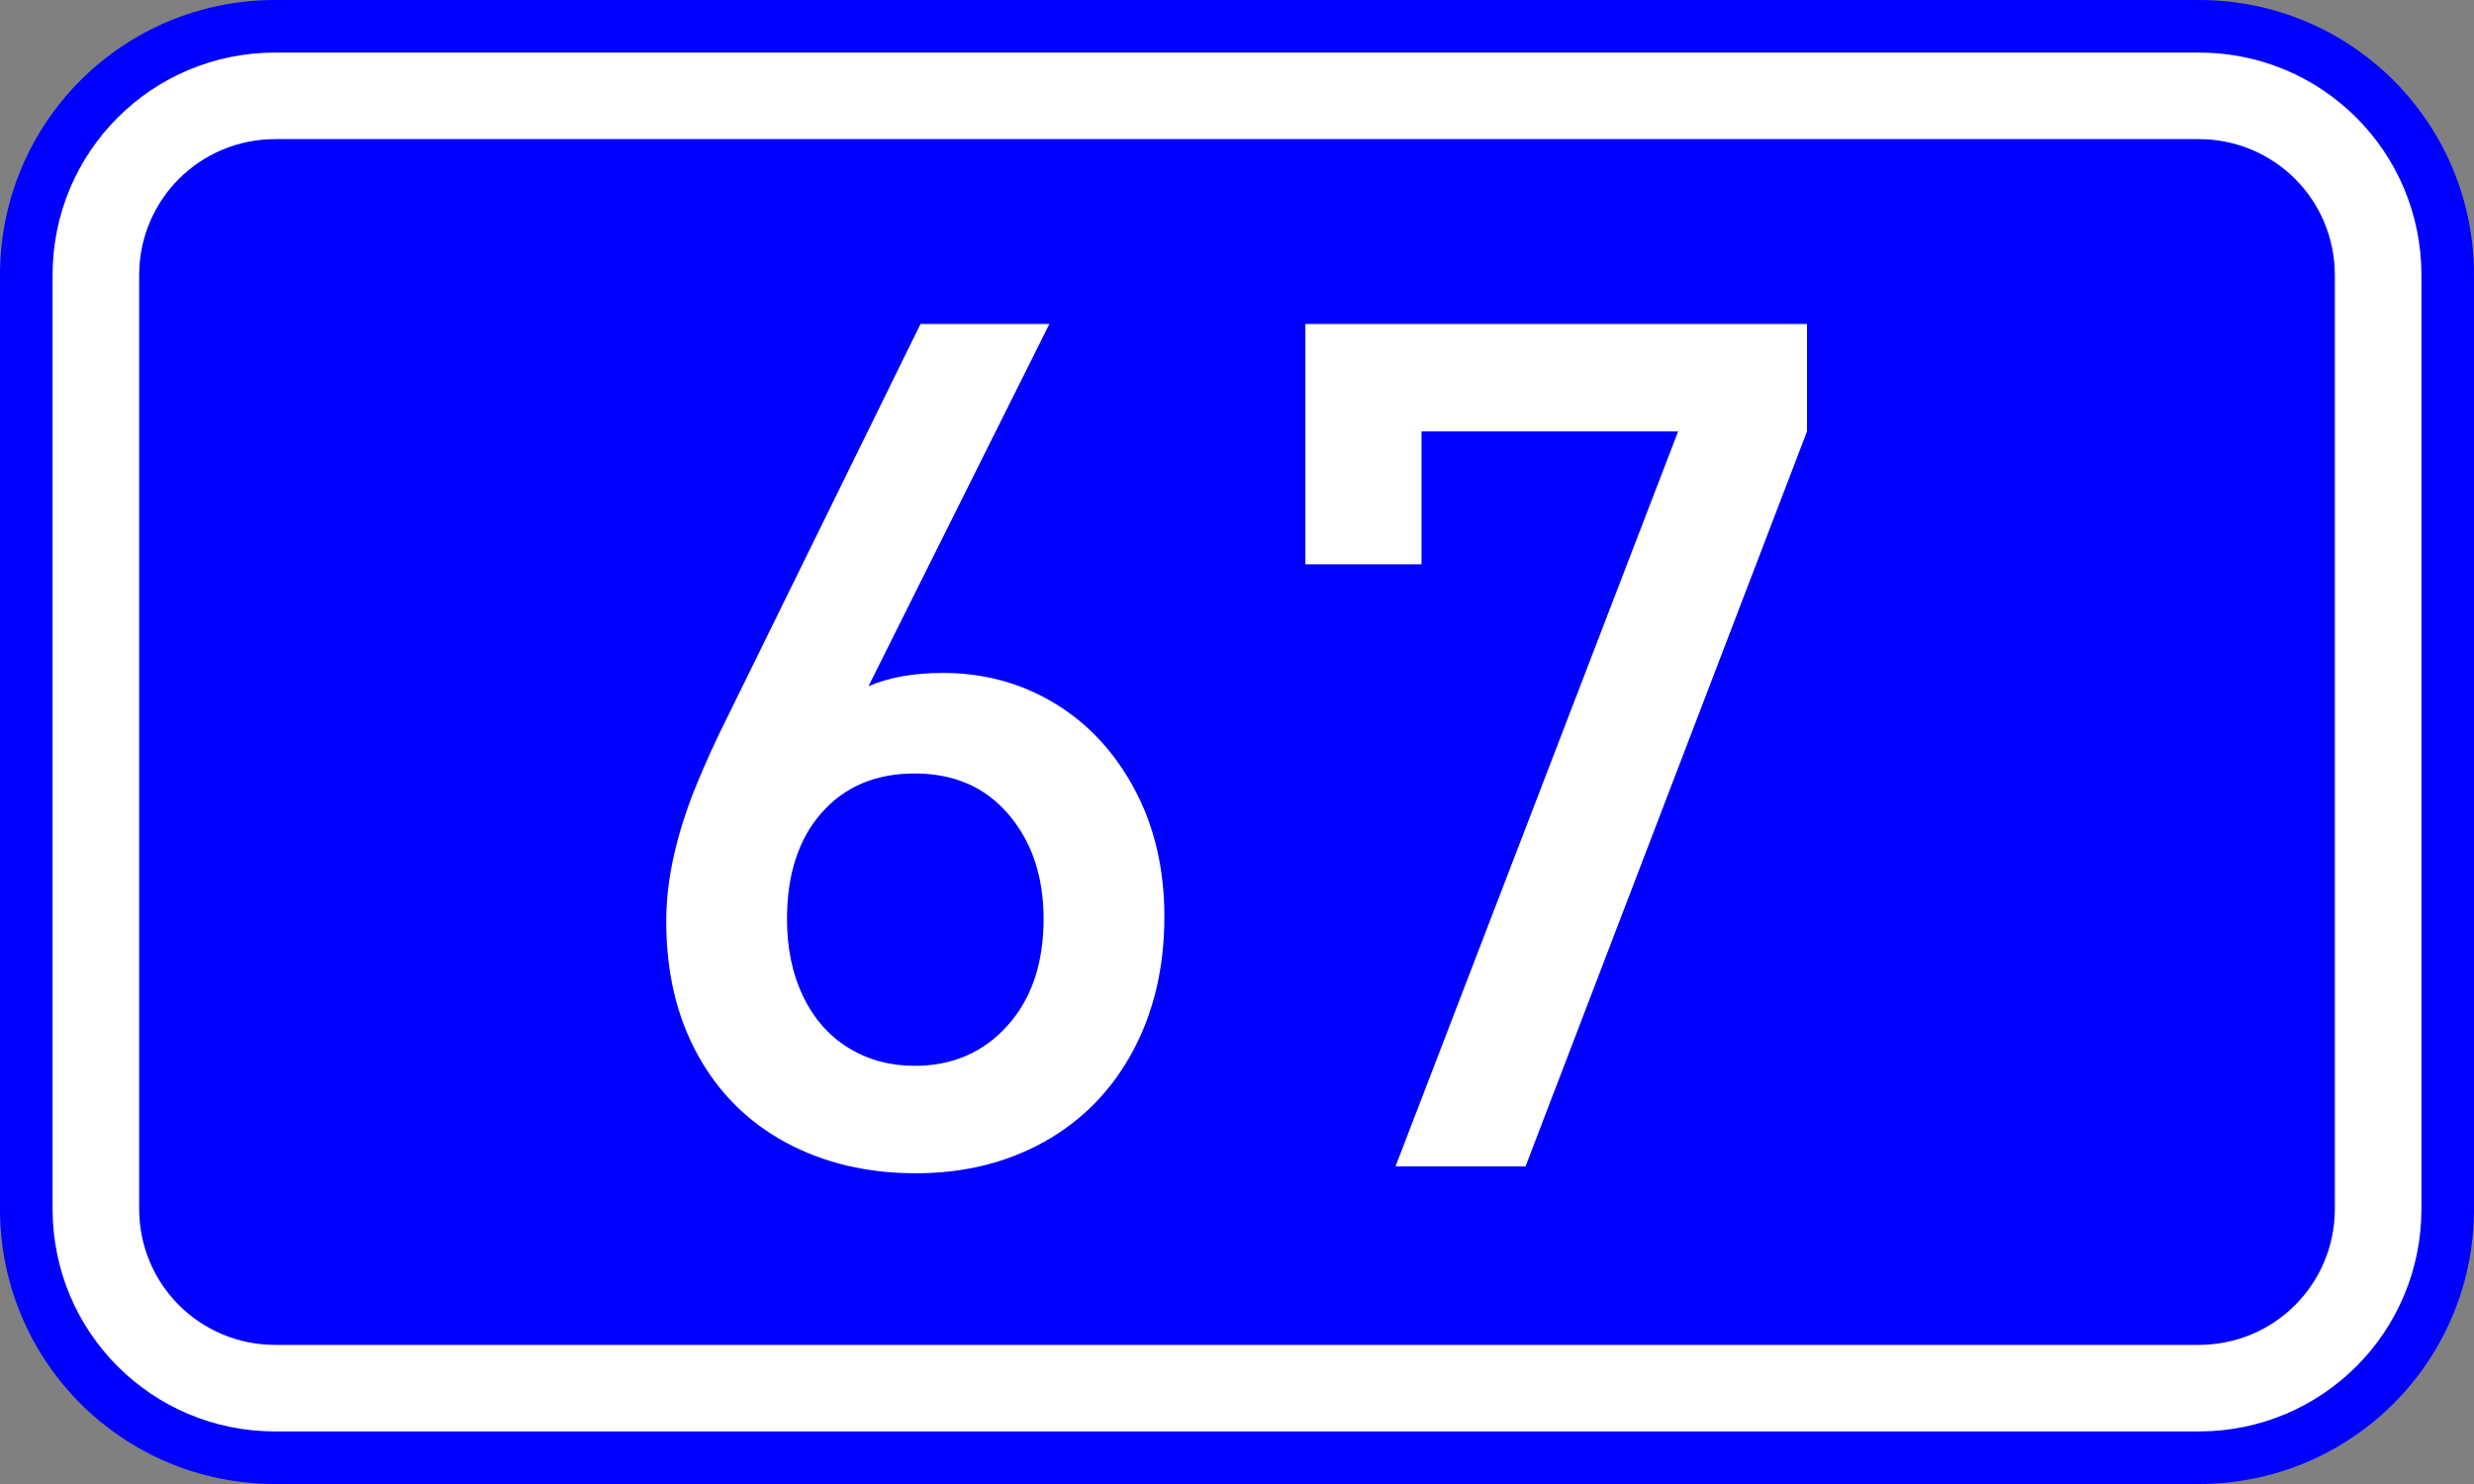 <?xml version="1.0" encoding="UTF-8" standalone="no"?>
<svg
   xmlns:dc="http://purl.org/dc/elements/1.1/"
   xmlns:cc="http://creativecommons.org/ns#"
   xmlns:rdf="http://www.w3.org/1999/02/22-rdf-syntax-ns#"
   xmlns:svg="http://www.w3.org/2000/svg"
   xmlns="http://www.w3.org/2000/svg"
   xmlns:sodipodi="http://sodipodi.sourceforge.net/DTD/sodipodi-0.dtd"
   xmlns:inkscape="http://www.inkscape.org/namespaces/inkscape"
   width="200"
   height="120"
   version="1.1"
   id="svg2"
   sodipodi:version="0.32"
   inkscape:version="0.48.0 r9654"
   sodipodi:docname="GR-EO-67.svg">
  <rect width="100%" height="100%" fill="#808080" stroke="none"/>
  <defs
     id="defs13" />
  <sodipodi:namedview
     inkscape:window-height="1153"
     inkscape:window-width="1920"
     inkscape:pageshadow="2"
     inkscape:pageopacity="0.0"
     guidetolerance="10.0"
     gridtolerance="10.0"
     objecttolerance="10.0"
     borderopacity="1.0"
     bordercolor="#666666"
     pagecolor="#ffffff"
     id="base"
     inkscape:zoom="3.4925"
     inkscape:cx="100"
     inkscape:cy="60"
     inkscape:window-x="-4"
     inkscape:window-y="-4"
     inkscape:current-layer="svg2"
     showgrid="false"
     inkscape:window-maximized="1"
     showguides="true"
     inkscape:guide-bbox="true">
    <sodipodi:guide
       orientation="1,0"
       position="99.528,151.496"
       id="guide2986" />
  </sodipodi:namedview>
  <path
     style="fill:#0000ff;stroke:none"
     d="m 22.25,0 155.5,0 C 190.077,0 200,9.924 200,22.25 l 0,75.5 c 0,12.326 -9.924,22.25 -22.25,22.25 l -155.5,0 C 9.924,120 0,110.076 0,97.75 L 0,22.25 C 0,9.924 9.924,0 22.25,0 z"
     id="rect4" />
  <path
     style="fill:#ffffff;stroke:none"
     d="m 22.25,4.25 155.5,0 c 9.972,0 18,8.028 18,18 l 0,75.5 c 0,9.972 -8.028,18 -18,18 l -155.5,0 c -9.972,0 -18,-8.028 -18,-18 l 0,-75.5 c 0,-9.972 8.028,-18 18,-18 z"
     id="rect6" />
  <path
     style="fill:#0000ff;stroke:none"
     d="m 22.25,11.25 155.5,0 c 6.094,0 11,4.906 11,11 l 0,75.5 c 0,6.094 -4.906,11 -11,11 l -155.5,0 c -6.094,0 -11,-4.906 -11,-11 l 0,-75.5 c 0,-6.094 4.906,-11 11,-11 z"
     id="rect8" />
  <g
     style="font-size:95.68px;font-style:normal;font-variant:normal;font-weight:normal;font-stretch:normal;text-align:center;line-height:125%;writing-mode:lr-tb;text-anchor:middle;fill:#ffffff;fill-opacity:1;stroke:none;font-family:DIN Medium"
     id="text1879">
    <path
       d="m 94.128,74.131 c -4.6e-5,4.08 -0.849,7.701 -2.546,10.862 -1.697,3.161 -4.072,5.598 -7.125,7.311 -3.052,1.713 -6.525,2.57 -10.418,2.57 -3.924,-10e-7 -7.42,-0.825 -10.488,-2.476 -3.068,-1.651 -5.451,-4.018 -7.148,-7.101 -1.697,-3.083 -2.546,-6.681 -2.546,-10.792 -6e-6,-1.744 0.21,-3.535 0.631,-5.373 0.42,-1.838 1.004,-3.675 1.752,-5.513 0.747,-1.838 1.635,-3.784 2.663,-5.84 l 15.511,-31.582 10.418,0 -14.623,29.293 c 1.651,-0.716 3.66,-1.074 6.027,-1.075 3.301,4e-5 6.307,0.818 9.017,2.453 2.71,1.635 4.866,3.956 6.471,6.961 1.604,3.006 2.406,6.439 2.406,10.301 z m -9.764,0.187 c -3.6e-5,-3.426 -0.942,-6.245 -2.826,-8.456 -1.884,-2.211 -4.415,-3.317 -7.592,-3.317 -3.146,3.2e-5 -5.653,1.059 -7.522,3.177 -1.869,2.118 -2.803,4.983 -2.803,8.596 -1.5e-5,2.367 0.436,4.454 1.308,6.26 0.872,1.806 2.095,3.192 3.667,4.158 1.573,0.966 3.356,1.448 5.349,1.448 3.052,8e-6 5.552,-1.082 7.498,-3.247 1.947,-2.165 2.92,-5.038 2.92,-8.62 z"
       style=""
       id="path2988" />
    <path
       d="m 146.079,34.887 -22.752,59.426 -10.512,0 22.845,-59.426 -20.743,0 0,10.745 -9.39,0 0,-19.435 40.552,0 z"
       style=""
       id="path2990" />
  </g>
</svg>
